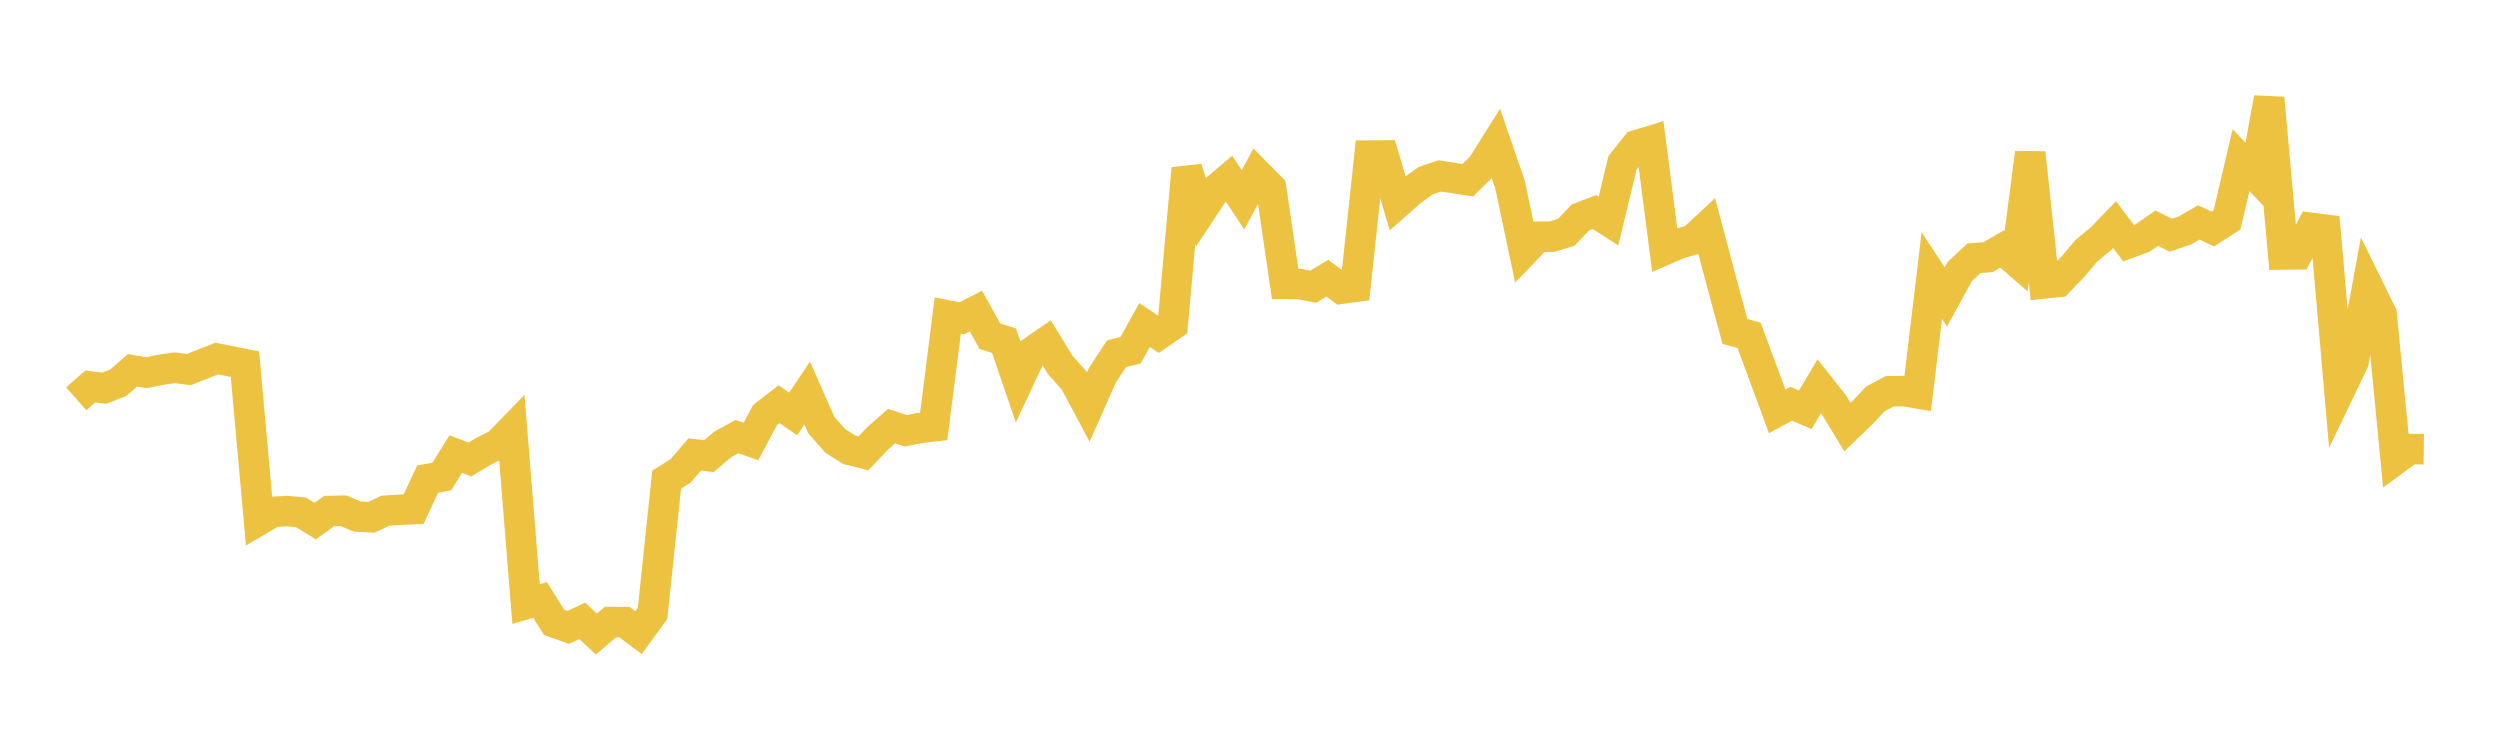 <svg width="164" height="48" xmlns="http://www.w3.org/2000/svg" xmlns:xlink="http://www.w3.org/1999/xlink"><path fill="none" stroke="rgb(237,194,64)" stroke-width="2" d="M5,26.164L5.922,25.351L6.844,25.466L7.766,25.102L8.689,24.293L9.611,24.45L10.533,24.261L11.455,24.123L12.377,24.246L13.299,23.886L14.222,23.518L15.144,23.708L16.066,23.886L16.988,34.121L17.91,33.58L18.832,33.525L19.754,33.616L20.677,34.183L21.599,33.522L22.521,33.504L23.443,33.885L24.365,33.932L25.287,33.5L26.21,33.442L27.132,33.398L28.054,31.426L28.976,31.265L29.898,29.786L30.82,30.144L31.743,29.593L32.665,29.129L33.587,28.18L34.509,39.626L35.431,39.359L36.353,40.831L37.275,41.157L38.198,40.724L39.12,41.596L40.042,40.806L40.964,40.809L41.886,41.501L42.808,40.235L43.731,31.462L44.653,30.888L45.575,29.811L46.497,29.926L47.419,29.146L48.341,28.64L49.263,28.962L50.186,27.227L51.108,26.515L52.03,27.155L52.952,25.785L53.874,27.878L54.796,28.928L55.719,29.508L56.641,29.739L57.563,28.766L58.485,27.952L59.407,28.259L60.329,28.078L61.251,27.97L62.174,20.696L63.096,20.879L64.018,20.403L64.94,22.06L65.862,22.348L66.784,25.045L67.707,23.072L68.629,22.434L69.551,23.942L70.473,24.972L71.395,26.698L72.317,24.62L73.24,23.206L74.162,22.977L75.084,21.32L76.006,21.944L76.928,21.309L77.85,11.057L78.772,13.879L79.695,12.484L80.617,11.707L81.539,13.109L82.461,11.404L83.383,12.332L84.305,18.625L85.228,18.629L86.15,18.807L87.072,18.247L87.994,18.939L88.916,18.815L89.838,10.207L90.76,10.2L91.683,13.325L92.605,12.513L93.527,11.849L94.449,11.537L95.371,11.68L96.293,11.824L97.216,10.908L98.138,9.437L99.06,12.121L99.982,16.487L100.904,15.531L101.826,15.524L102.749,15.237L103.671,14.267L104.593,13.91L105.515,14.5L106.437,10.679L107.359,9.524L108.281,9.245L109.204,16.391L110.126,15.991L111.048,15.72L111.97,14.864L112.892,18.34L113.814,21.747L114.737,21.995L115.659,24.48L116.581,26.986L117.503,26.485L118.425,26.882L119.347,25.332L120.269,26.499L121.192,28.021L122.114,27.133L123.036,26.162L123.958,25.668L124.88,25.654L125.802,25.808L126.725,18.073L127.647,19.481L128.569,17.8L129.491,16.94L130.413,16.87L131.335,16.334L132.257,17.134L133.18,10.027L134.102,18.593L135.024,18.495L135.946,17.535L136.868,16.447L137.79,15.687L138.713,14.734L139.635,15.953L140.557,15.611L141.479,14.967L142.401,15.429L143.323,15.12L144.246,14.592L145.168,15.025L146.09,14.429L147.012,10.507L147.934,11.477L148.856,6.432L149.778,16.695L150.701,16.684L151.623,14.95L152.545,15.069L153.467,25.655L154.389,23.736L155.311,18.731L156.234,20.61L157.156,30.135L158.078,29.458L159,29.469"></path></svg>